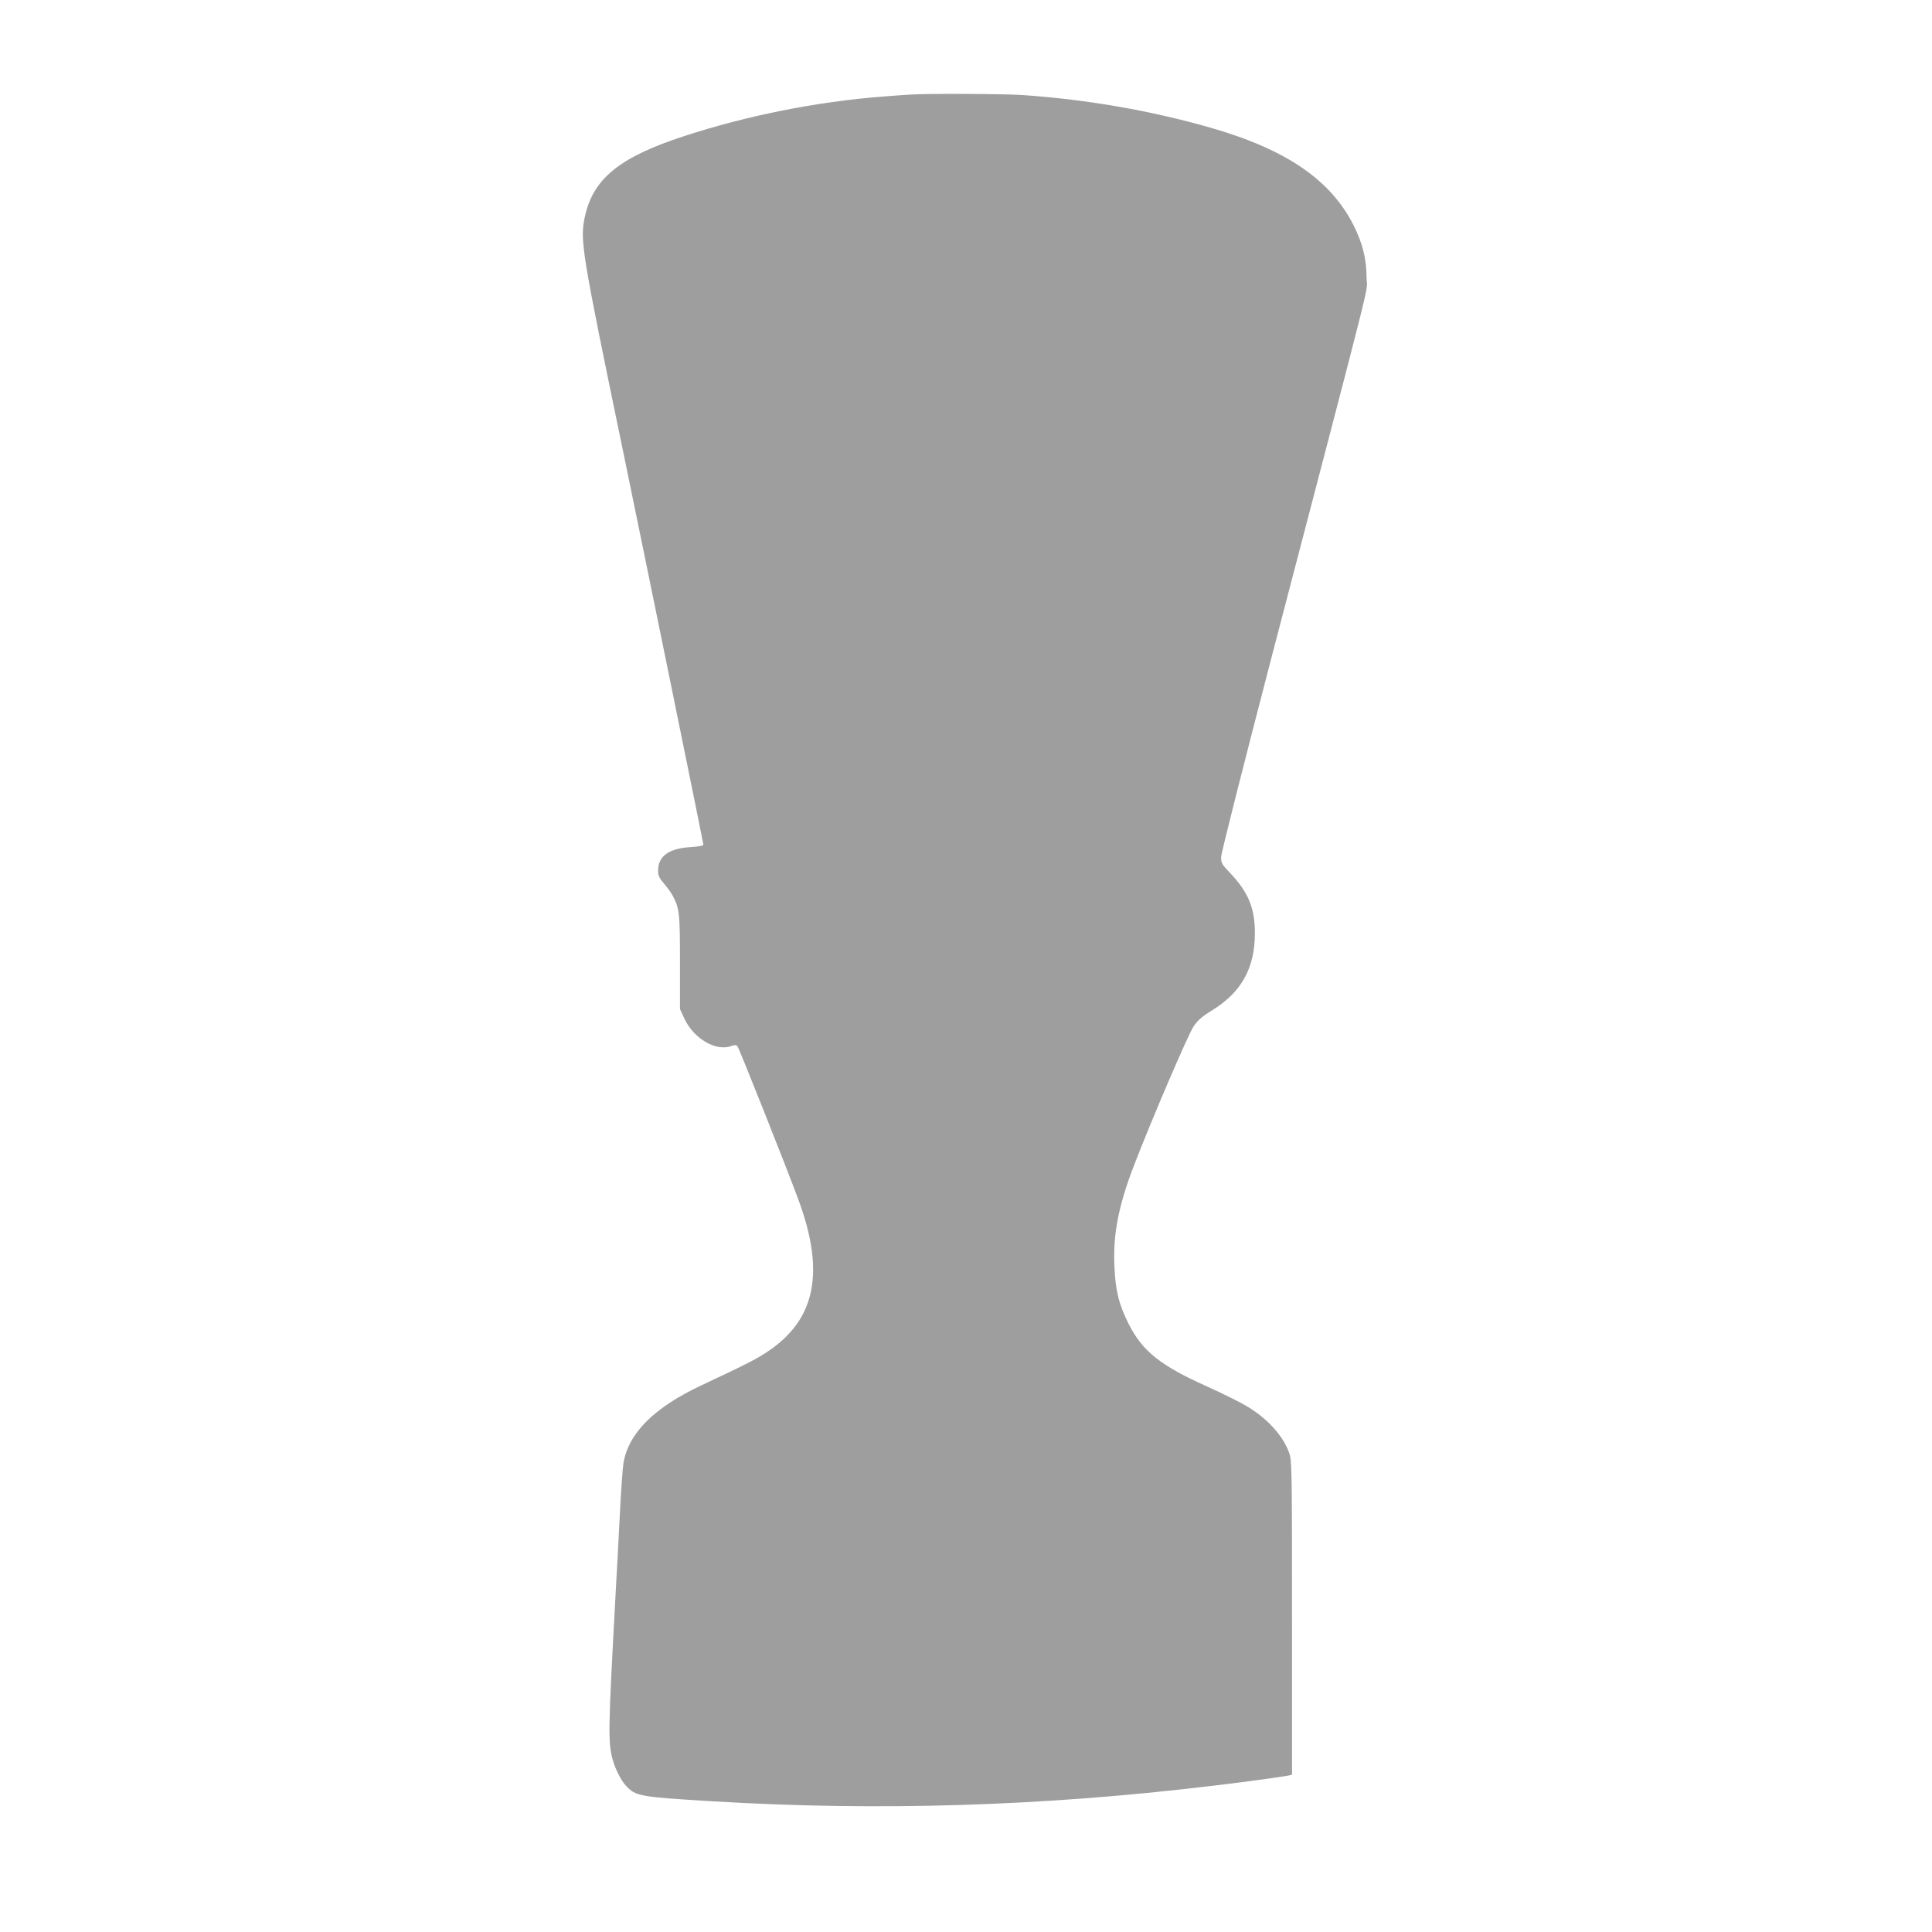 <?xml version="1.0" standalone="no"?>
<!DOCTYPE svg PUBLIC "-//W3C//DTD SVG 20010904//EN"
 "http://www.w3.org/TR/2001/REC-SVG-20010904/DTD/svg10.dtd">
<svg version="1.0" xmlns="http://www.w3.org/2000/svg"
 width="1280pt" height="1280pt" viewBox="0 0 1280 1280"
 preserveAspectRatio="xMidYMid meet">
<g transform="translate(0,1280) scale(0.1,-0.1)"
fill="#9e9e9e" stroke="none">
<path d="M6025 12173 c-22 -1 -103 -7 -180 -13 -434 -34 -893 -125 -1310 -261
-431 -140 -607 -283 -661 -539 -32 -152 -21 -224 251 -1535 146 -706 535
-2610 535 -2621 0 -7 -30 -13 -82 -16 -145 -8 -218 -60 -218 -155 0 -34 7 -50
40 -88 22 -26 49 -63 59 -83 43 -84 46 -115 46 -437 l0 -310 29 -63 c62 -134
210 -220 312 -182 21 8 31 8 40 -2 10 -11 322 -795 405 -1020 176 -478 112
-792 -206 -1003 -75 -50 -127 -77 -446 -227 -310 -147 -477 -316 -509 -515 -5
-32 -17 -197 -25 -368 -9 -170 -20 -389 -26 -485 -50 -925 -52 -989 -19 -1111
16 -59 56 -138 89 -172 62 -67 89 -72 571 -101 1091 -66 2179 -33 3290 100
208 24 472 60 523 70 l27 6 0 1039 c0 995 -1 1042 -19 1093 -39 112 -143 227
-278 308 -43 26 -161 85 -263 131 -313 140 -432 235 -524 419 -64 127 -87 223
-93 385 -9 209 29 401 132 667 118 306 357 863 393 916 28 41 57 66 117 103
198 120 288 280 289 512 1 167 -44 275 -165 402 -53 55 -59 66 -59 104 0 24
148 608 334 1323 712 2726 630 2397 630 2516 -1 125 -25 224 -85 345 -152 303
-447 505 -949 649 -395 113 -813 186 -1240 216 -130 9 -654 11 -755 3z"/>
</g>
</svg>
